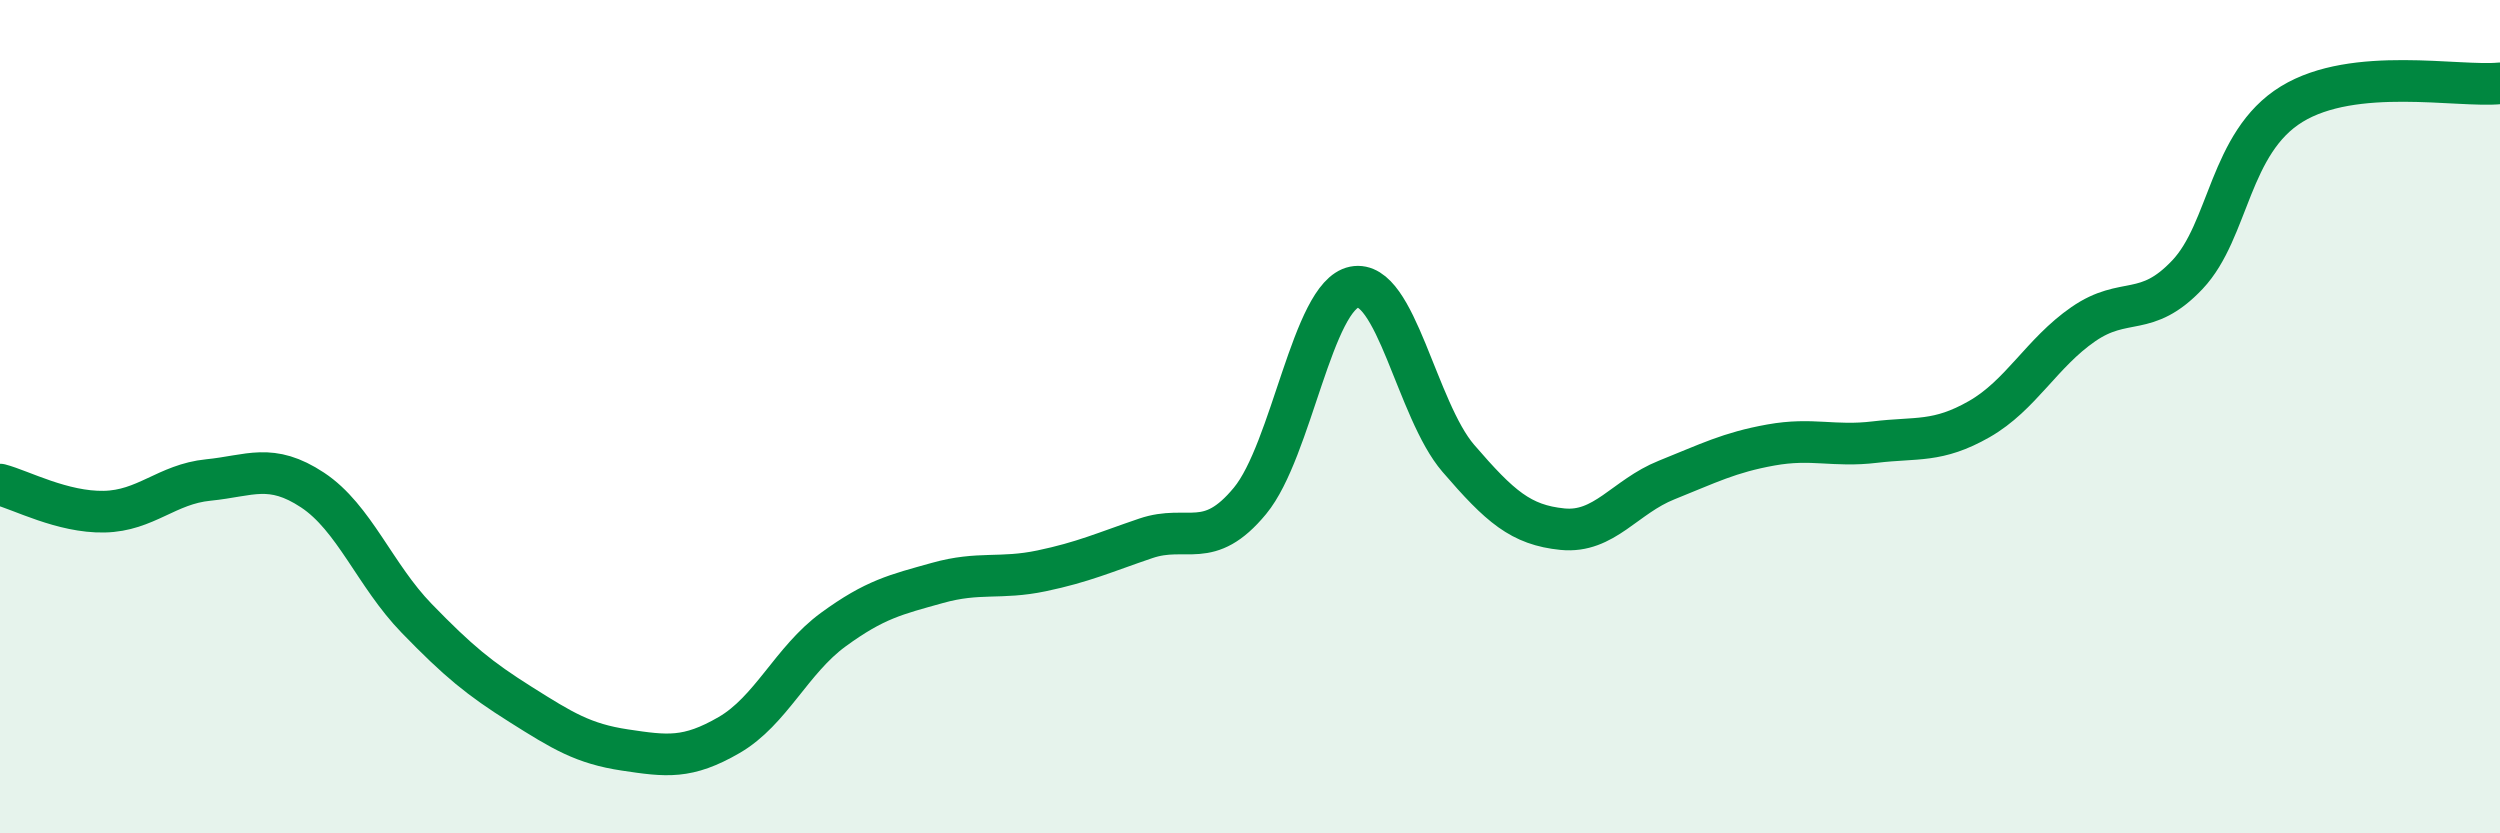 
    <svg width="60" height="20" viewBox="0 0 60 20" xmlns="http://www.w3.org/2000/svg">
      <path
        d="M 0,11.63 C 0.5,11.76 1.5,12.3 2.5,12.28 C 3.5,12.26 4,11.62 5,11.52 C 6,11.42 6.5,11.1 7.5,11.76 C 8.5,12.42 9,13.81 10,14.84 C 11,15.87 11.5,16.28 12.5,16.91 C 13.5,17.54 14,17.85 15,18 C 16,18.15 16.5,18.22 17.5,17.64 C 18.5,17.06 19,15.84 20,15.11 C 21,14.38 21.5,14.27 22.5,13.99 C 23.5,13.71 24,13.91 25,13.7 C 26,13.49 26.5,13.26 27.5,12.92 C 28.5,12.58 29,13.23 30,12.02 C 31,10.81 31.5,7.09 32.5,6.89 C 33.5,6.69 34,9.84 35,11 C 36,12.16 36.5,12.6 37.5,12.7 C 38.5,12.8 39,11.92 40,11.52 C 41,11.12 41.5,10.86 42.5,10.68 C 43.5,10.5 44,10.73 45,10.61 C 46,10.49 46.5,10.63 47.5,10.06 C 48.5,9.49 49,8.47 50,7.78 C 51,7.09 51.5,7.65 52.5,6.59 C 53.5,5.53 53.5,3.42 55,2.5 C 56.5,1.58 59,2.1 60,2L60 20L0 20Z"
        fill="#008740"
        opacity="0.1"
        stroke-linecap="round"
        stroke-linejoin="round"
      />
      <path
        d="M 0,11.63 C 0.5,11.76 1.5,12.3 2.5,12.28 C 3.5,12.26 4,11.62 5,11.52 C 6,11.42 6.5,11.1 7.5,11.76 C 8.5,12.42 9,13.81 10,14.84 C 11,15.87 11.5,16.28 12.5,16.91 C 13.5,17.54 14,17.85 15,18 C 16,18.15 16.5,18.22 17.5,17.64 C 18.5,17.06 19,15.84 20,15.11 C 21,14.38 21.5,14.27 22.5,13.99 C 23.5,13.71 24,13.91 25,13.7 C 26,13.49 26.5,13.26 27.5,12.92 C 28.5,12.58 29,13.23 30,12.02 C 31,10.81 31.5,7.09 32.5,6.89 C 33.5,6.69 34,9.84 35,11 C 36,12.16 36.5,12.6 37.5,12.7 C 38.5,12.8 39,11.92 40,11.52 C 41,11.12 41.5,10.86 42.5,10.68 C 43.5,10.5 44,10.73 45,10.61 C 46,10.49 46.5,10.63 47.5,10.06 C 48.5,9.49 49,8.47 50,7.78 C 51,7.09 51.5,7.65 52.5,6.59 C 53.5,5.53 53.5,3.42 55,2.5 C 56.5,1.58 59,2.1 60,2"
        stroke="#008740"
        stroke-width="1"
        fill="none"
        stroke-linecap="round"
        stroke-linejoin="round"
      />
    </svg>
  